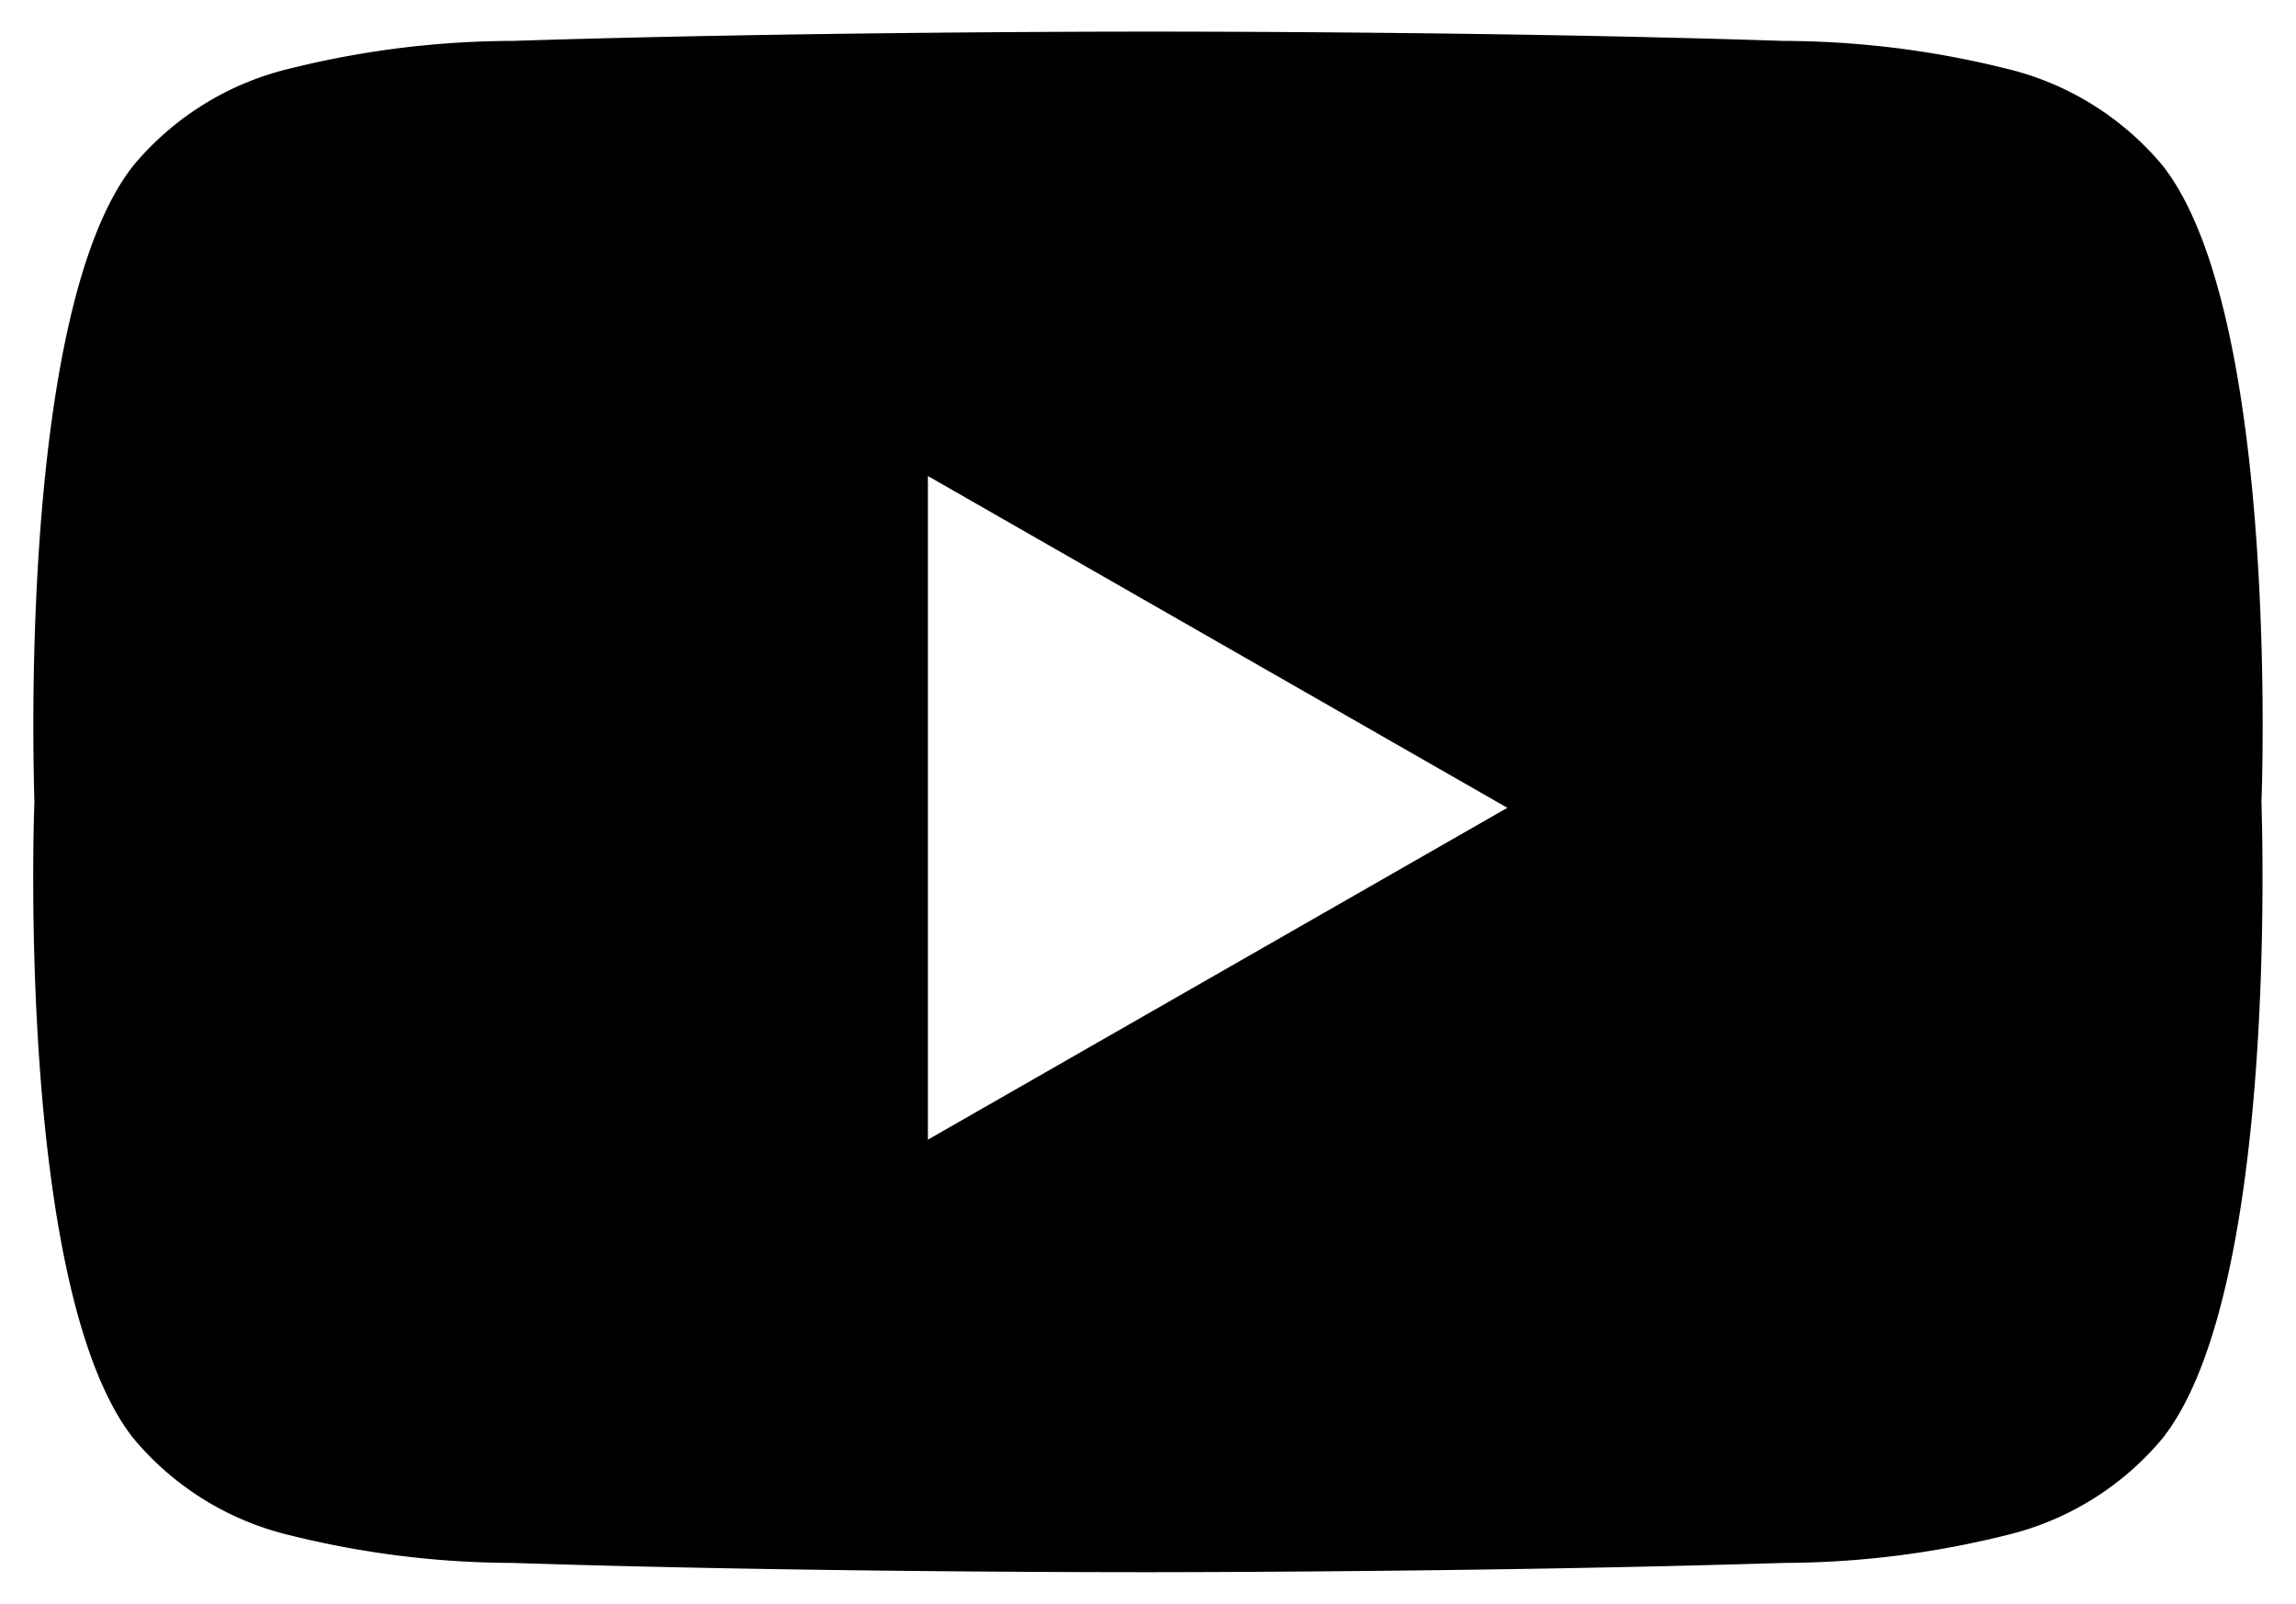 <svg xmlns="http://www.w3.org/2000/svg" width="36.383" height="25.405" viewBox="0 0 36.383 25.405">
    <path id="Differenzmenge_10" data-name="Differenzmenge 10"
        d="M2734.666-1293.594c-.561,0-5.612,0-10.069-.147a14.714,14.714,0,0,1-3.511-.434,4.621,4.621,0,0,1-2.5-1.543c-1.862-2.371-1.569-10-1.566-10.079s-.3-7.707,1.566-10.078a4.621,4.621,0,0,1,2.5-1.543,14.728,14.728,0,0,1,3.511-.434c4.46-.143,9.395-.147,9.942-.147h.253c.548,0,5.481,0,9.942.147a14.731,14.731,0,0,1,3.512.434,4.625,4.625,0,0,1,2.5,1.543c1.862,2.371,1.568,10,1.565,10.078s.3,7.708-1.565,10.079a4.624,4.624,0,0,1-2.5,1.543,14.715,14.715,0,0,1-3.511.434C2740.277-1293.6,2735.227-1293.594,2734.666-1293.594Zm-3.487-17.365v10.513l9.182-5.257-9.182-5.256Z"
        transform="translate(-2716.475 1318.5)" fill="#000" stroke="rgba(0,0,0,0)"
        stroke-miterlimit="10" stroke-width="1" />
</svg>
